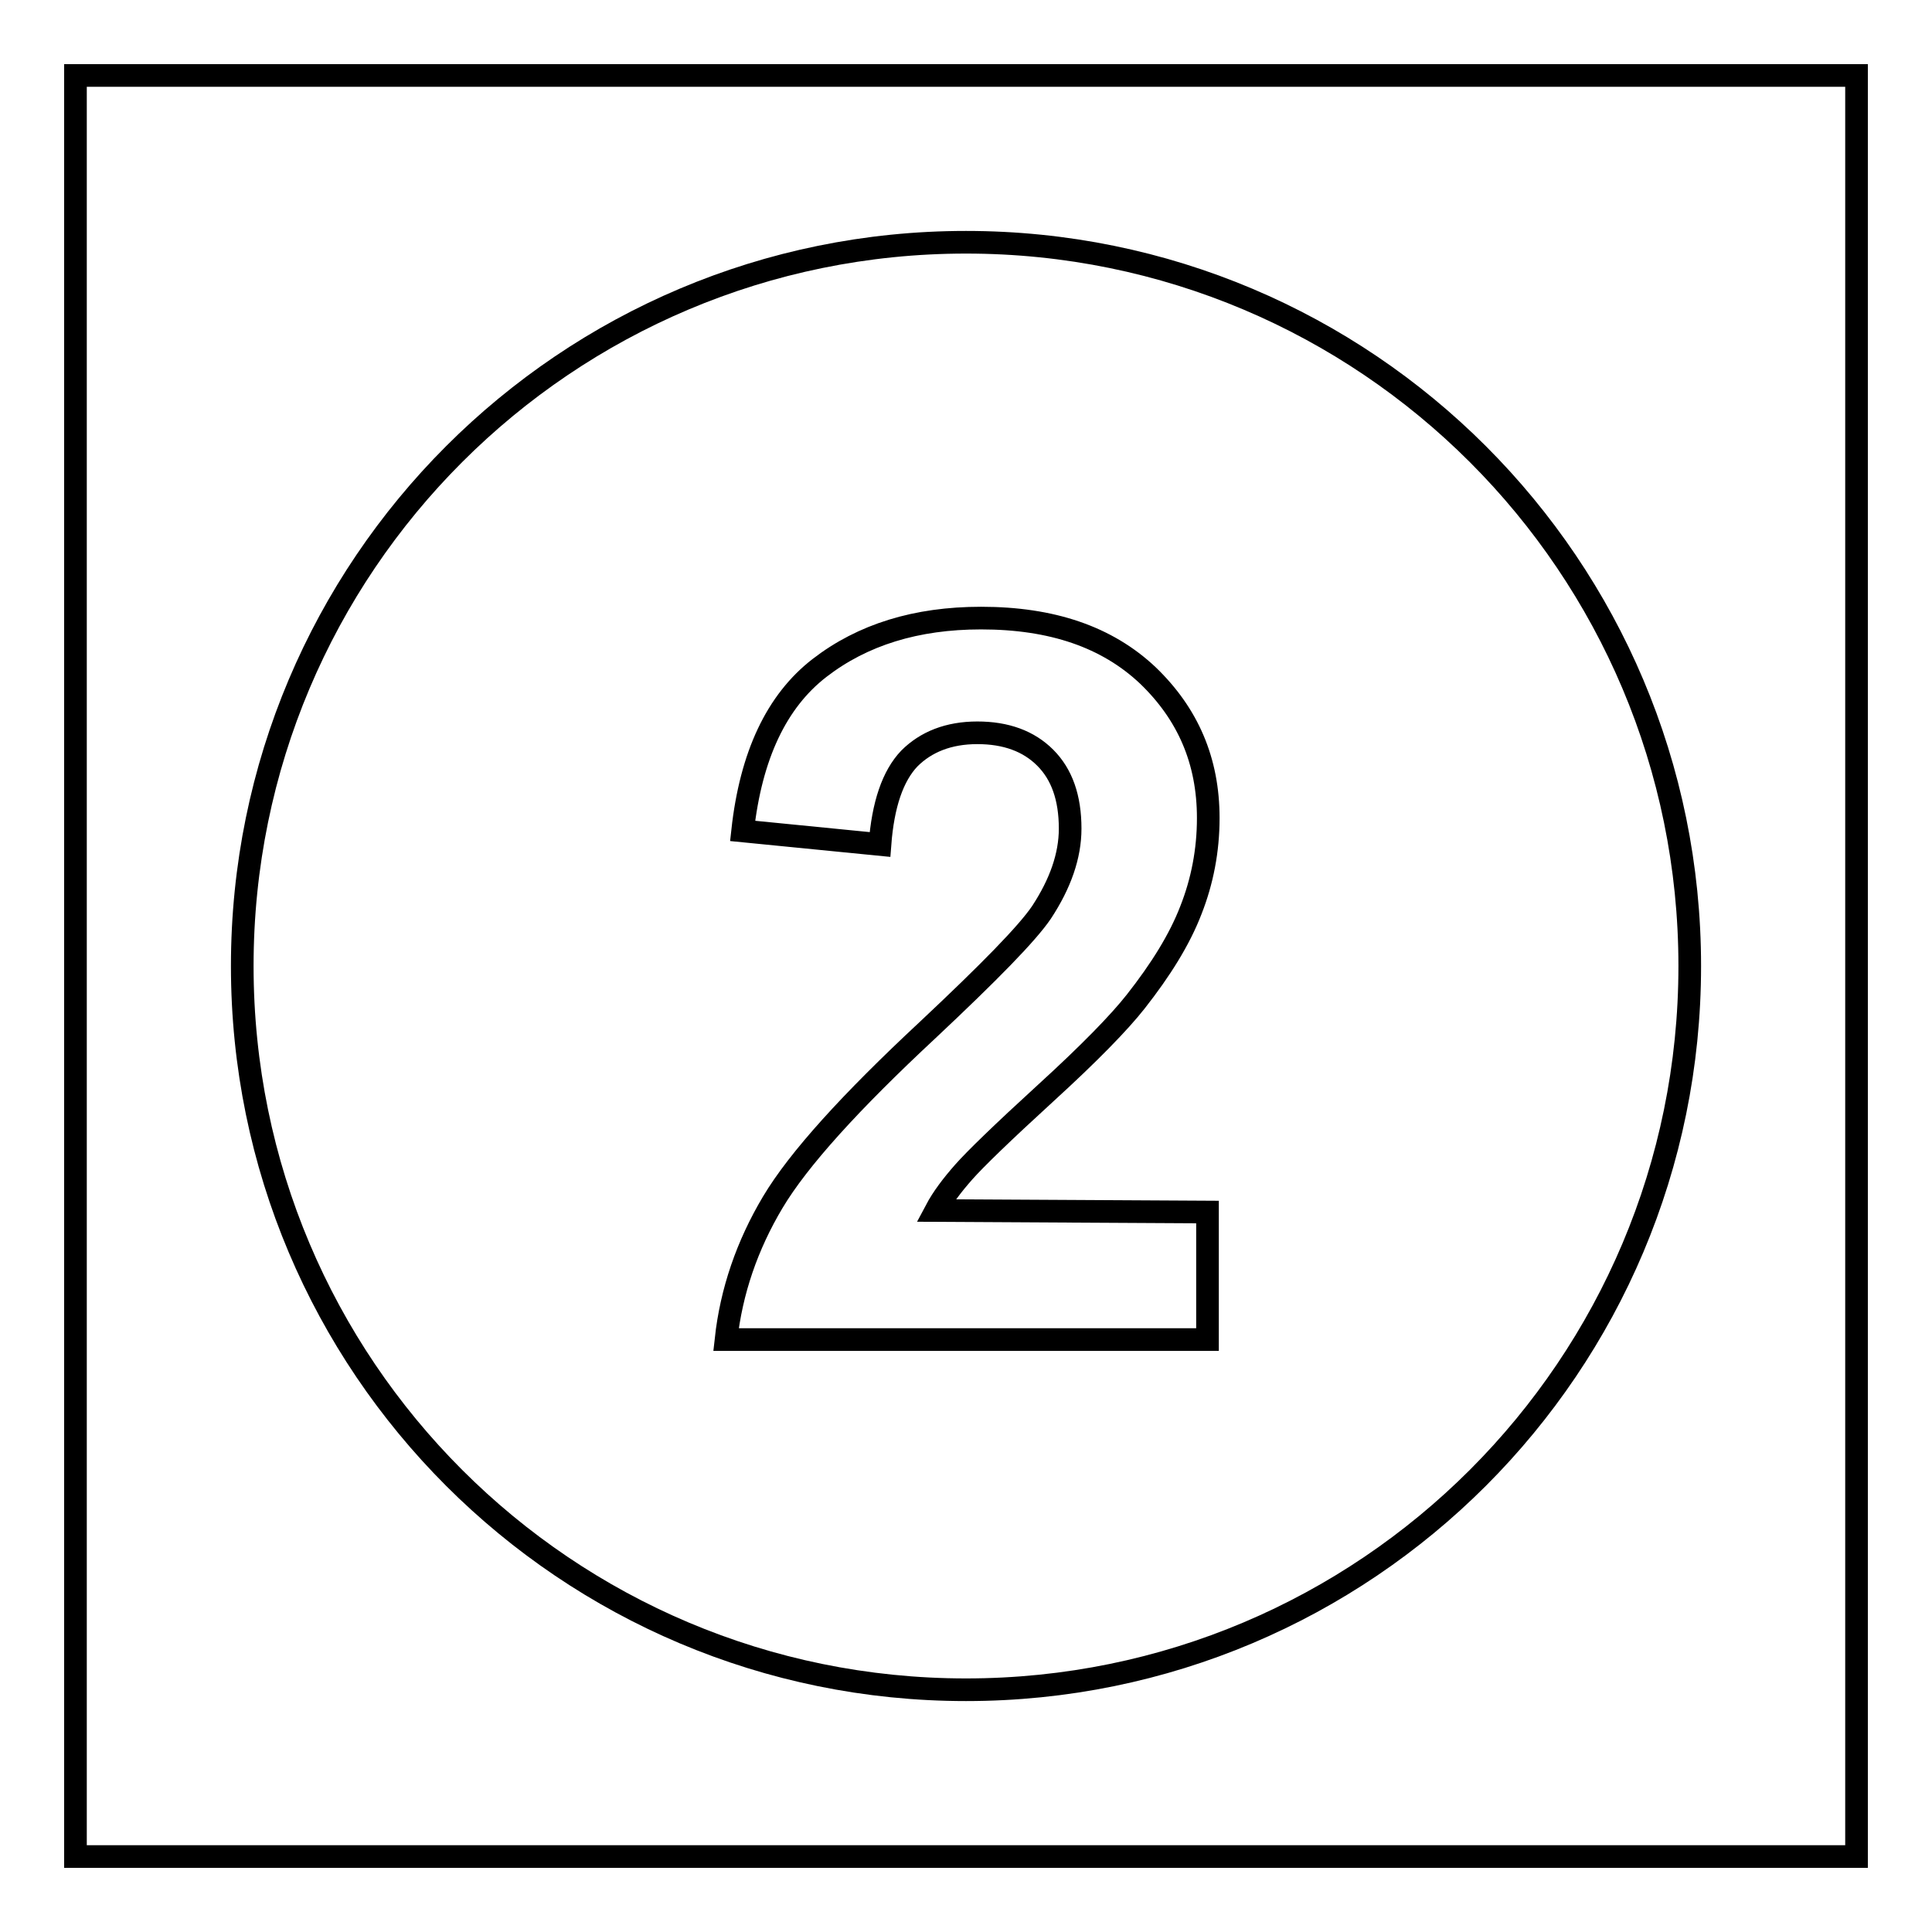 <?xml version="1.0" encoding="utf-8"?>
<!-- Svg Vector Icons : http://www.onlinewebfonts.com/icon -->
<!DOCTYPE svg PUBLIC "-//W3C//DTD SVG 1.1//EN" "http://www.w3.org/Graphics/SVG/1.1/DTD/svg11.dtd">
<svg version="1.1" xmlns="http://www.w3.org/2000/svg" xmlns:xlink="http://www.w3.org/1999/xlink" x="0px" y="0px" viewBox="0 0 256 256" enable-background="new 0 0 256 256" xml:space="preserve">
<g><g><path stroke-width="3" fill-opacity="0" stroke="#000000"  d="M10,10h236v236H10V10z"/><path stroke-width="3" fill-opacity="0" stroke="#000000"  d="M128,32.1C75,32.1,32.1,75,32.1,128c0,53,42.9,95.9,95.9,95.9c53,0,95.9-42.9,95.9-95.9C223.9,75,181,32.1,128,32.1z M160,160.6v16.9H96.2c0.7-6.4,2.8-12.5,6.2-18.2c3.4-5.7,10.3-13.3,20.5-22.8c8.2-7.7,13.2-12.8,15.1-15.6c2.5-3.8,3.8-7.5,3.8-11.1c0-4.1-1.1-7.2-3.3-9.4c-2.2-2.2-5.2-3.3-9-3.3c-3.8,0-6.8,1.2-9,3.4c-2.2,2.3-3.5,6.1-3.9,11.4l-18.2-1.8c1.1-10,4.5-17.2,10.2-21.6c5.7-4.4,12.8-6.6,21.4-6.6c9.4,0,16.7,2.5,22.1,7.6c5.3,5.1,8,11.3,8,18.9c0,4.3-0.8,8.4-2.3,12.2c-1.5,3.9-4,7.9-7.3,12.1c-2.2,2.8-6.2,6.9-11.9,12.1c-5.8,5.3-9.4,8.8-10.9,10.5c-1.5,1.7-2.8,3.4-3.7,5.1L160,160.6L160,160.6z"/></g></g>
</svg>